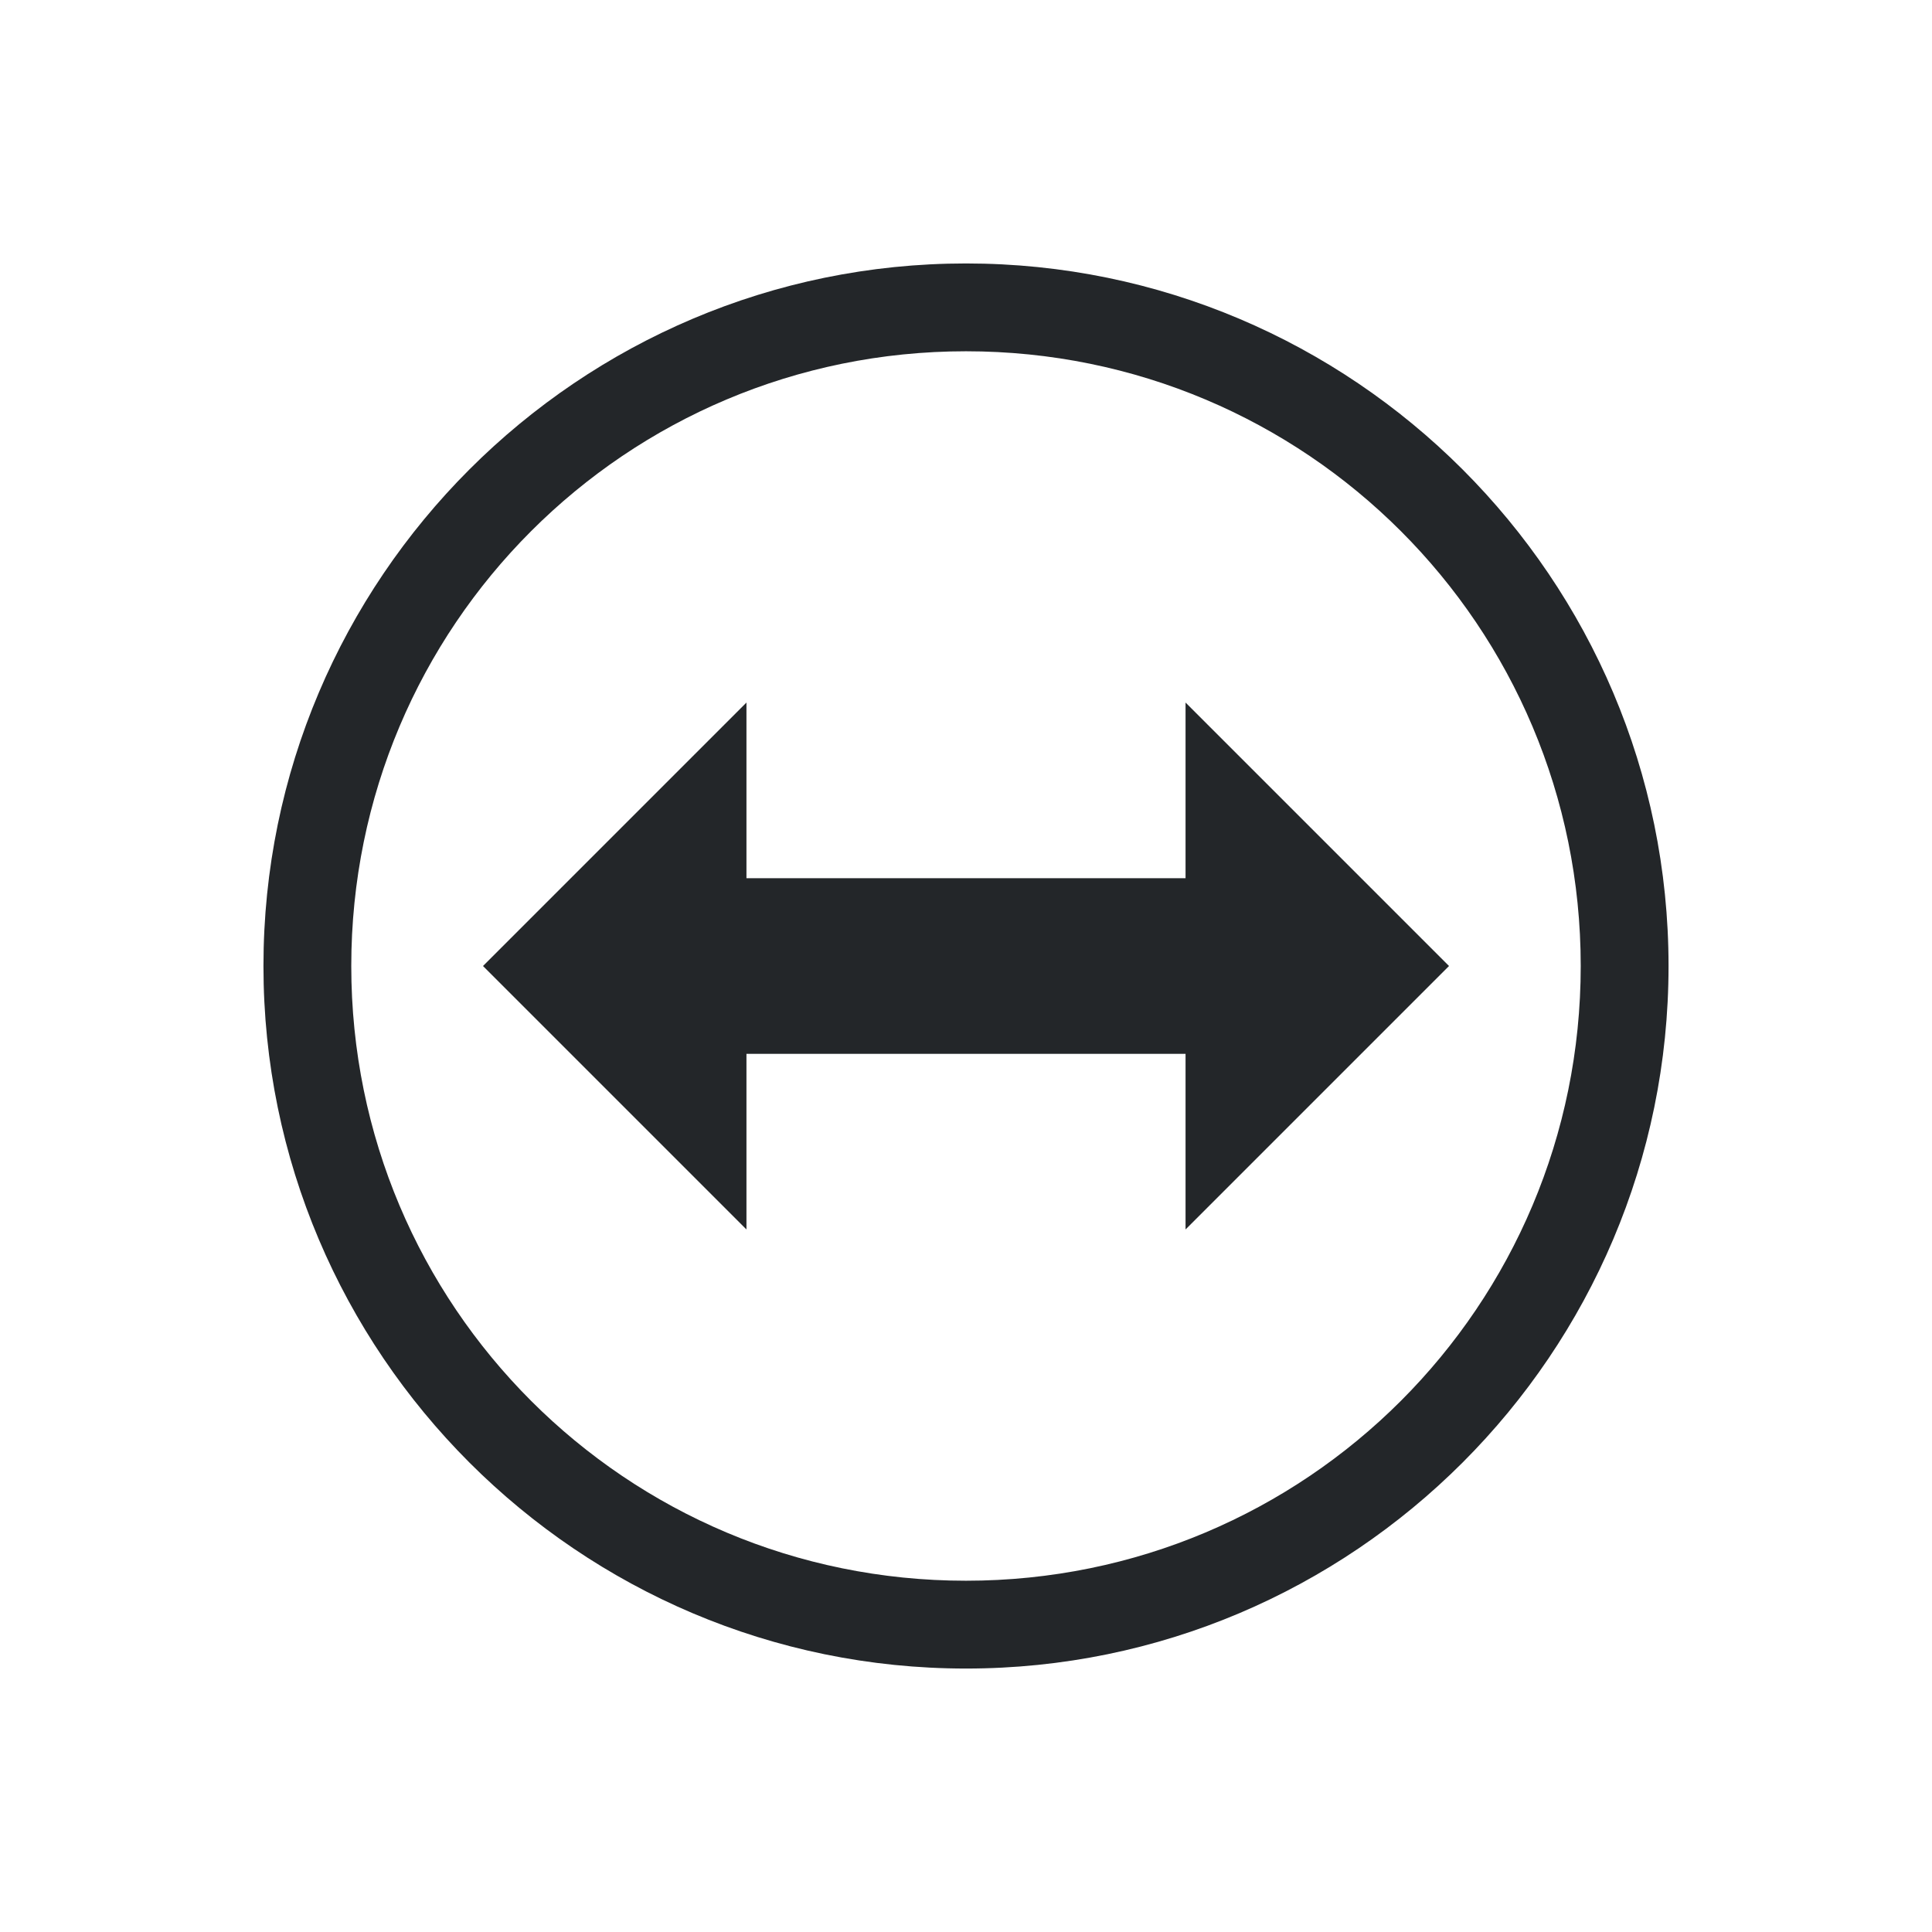 <svg height="22" width="22" xmlns="http://www.w3.org/2000/svg">
  <defs>
    <style id="current-color-scheme">
      .ColorScheme-Text {
        color:#232629;
      }
    </style>
  </defs>
  <path
    class="ColorScheme-Text"
    style="fill:currentColor"
    d="m11 3c-4.412 0-8 3.588-8 8 0 4.412 3.588 8 8 8 4.412 0 8-3.588 8-8 0-4.412-3.588-8-8-8zm0 1c3.872 0 7 3.128 7 7 0 3.872-3.128 7-7 7s-7-3.128-7-7c0-3.872 3.128-7 7-7zm-2.5 4-3 3 3 3v-2h5v2l3-3-3-3v2h-5z"
  />
</svg>
